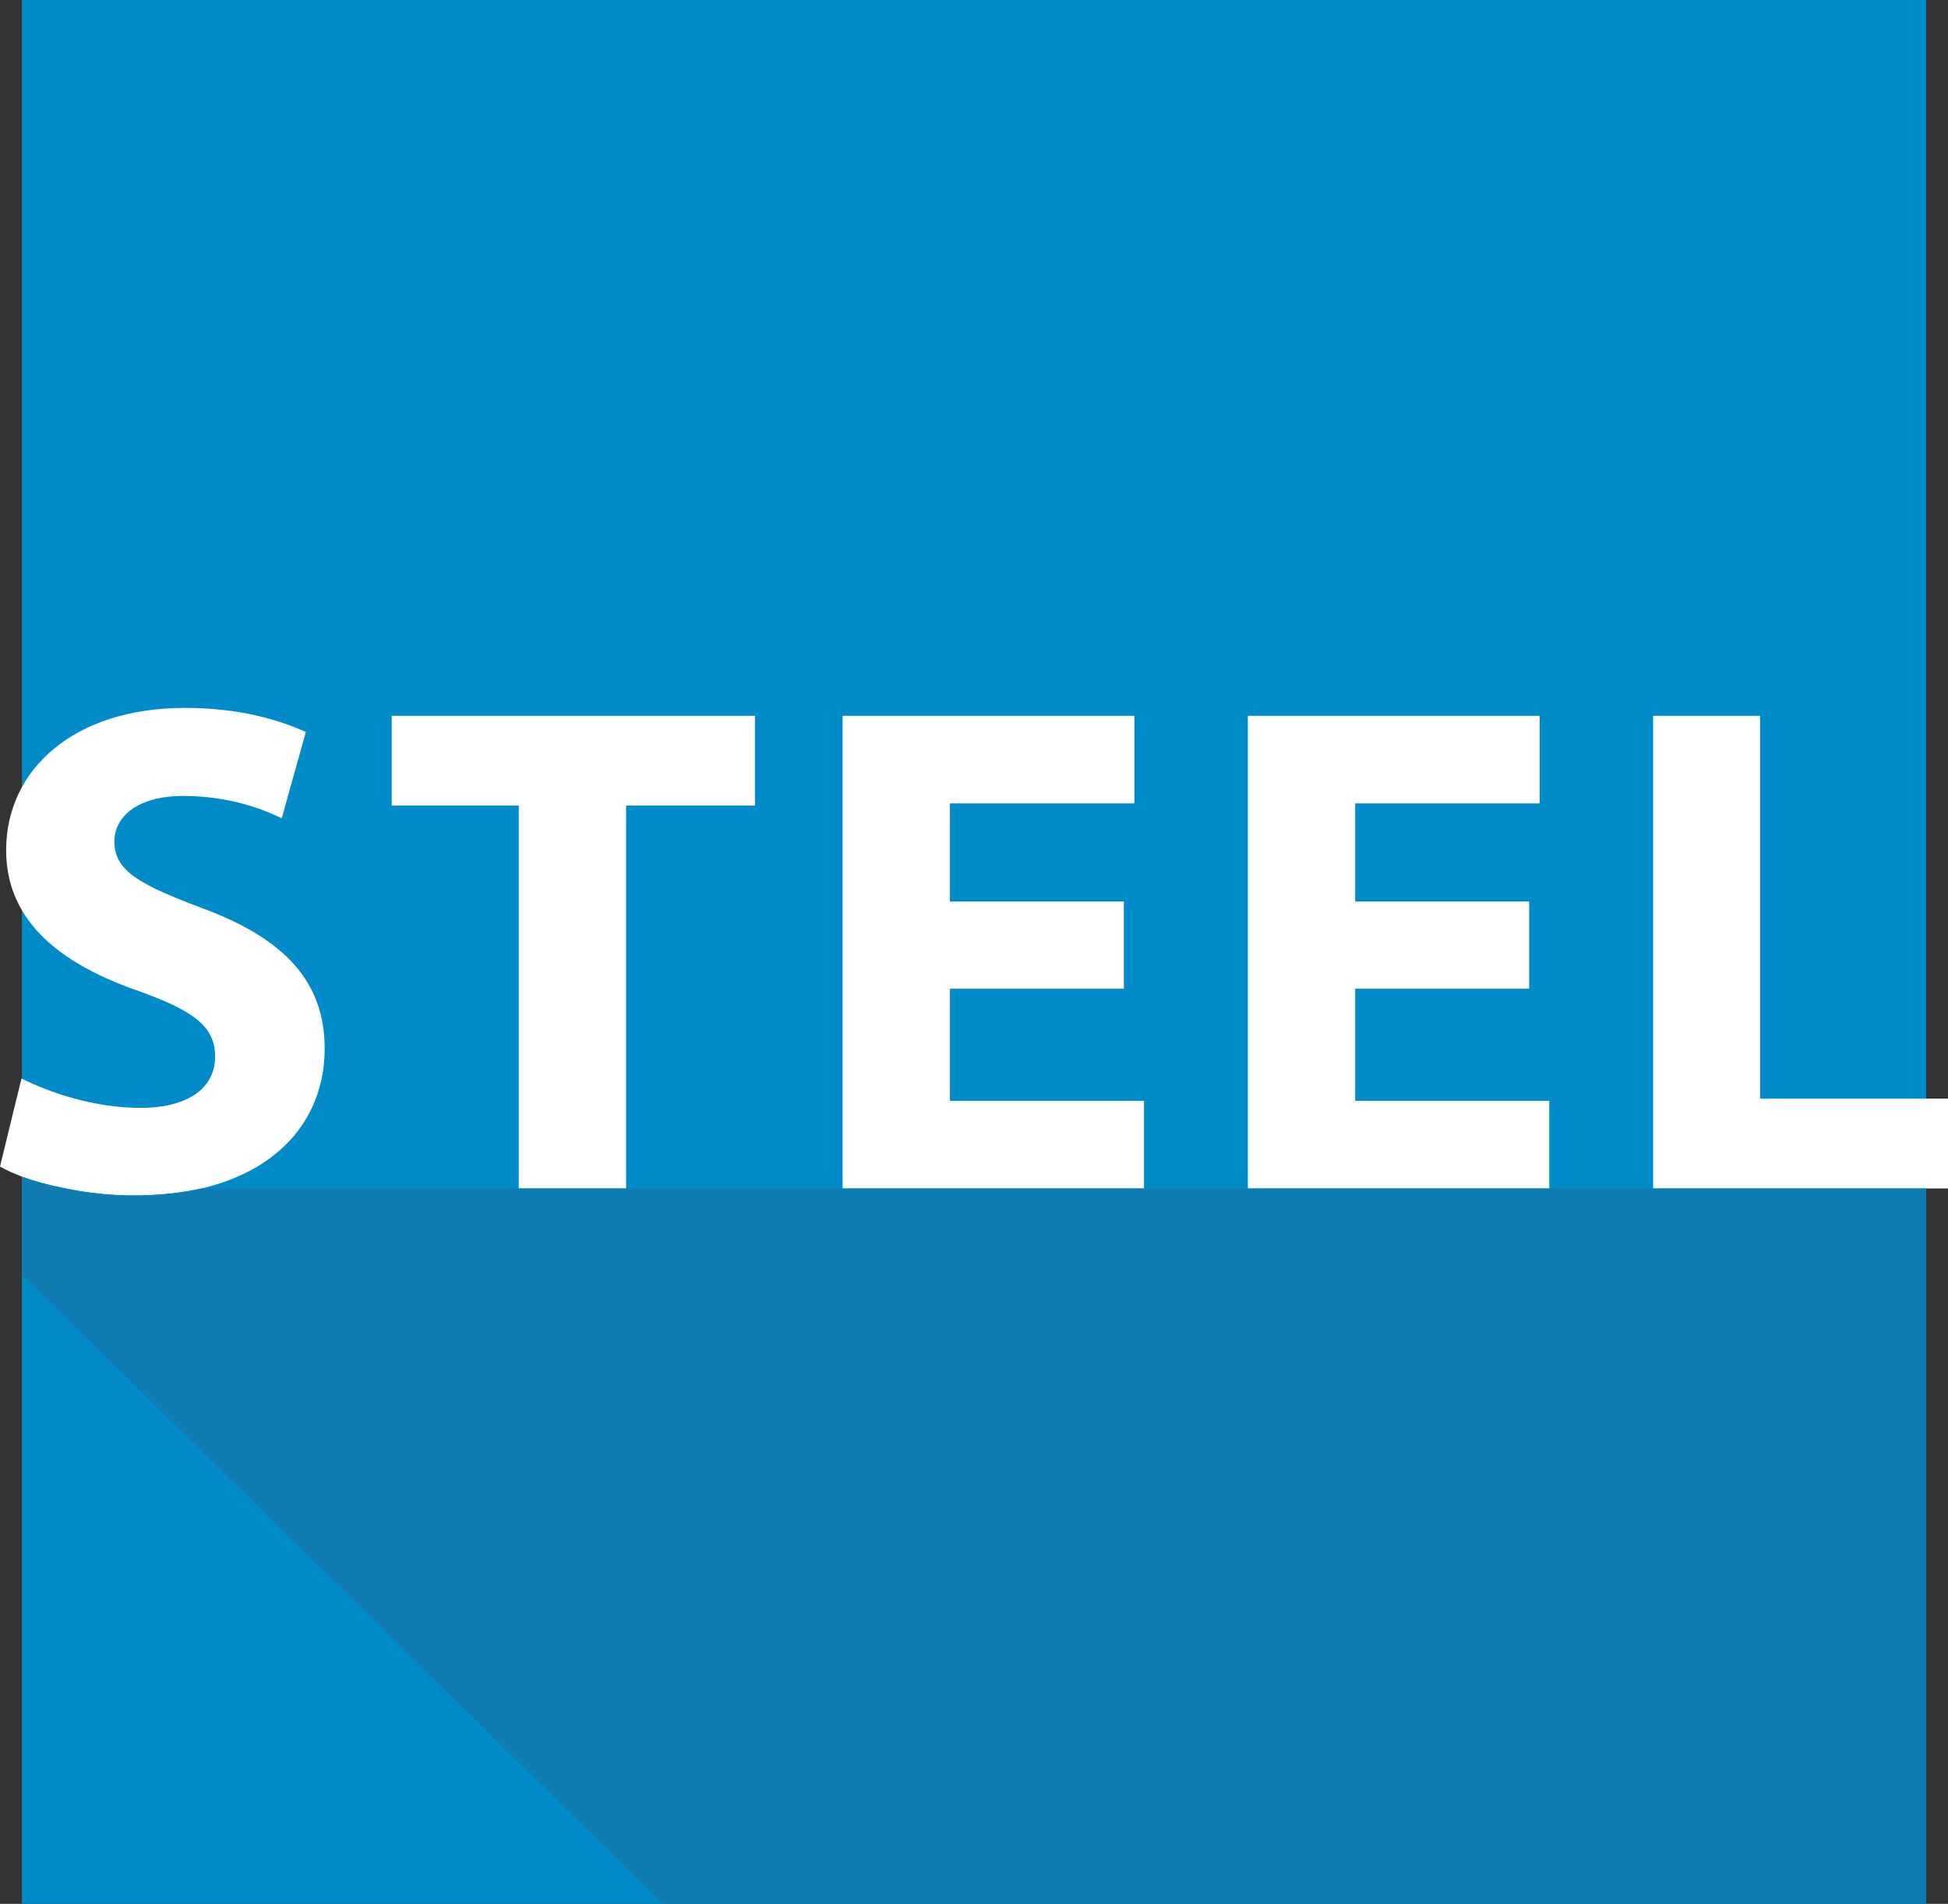 <?xml version="1.0" encoding="UTF-8"?>
<svg id="Warstwa_2" data-name="Warstwa 2" xmlns="http://www.w3.org/2000/svg" viewBox="0 0 44.46 43.46">
  <rect x="0" y="0" width="44.46" height="43.46" fill="#333333" stroke="none"/>
  <defs>
    <style>
      .cls-1 {
        fill: #fff;
      }

      .cls-2 {
        fill: #018bc8;
      }

      .cls-3 {
        fill: #107db2;
      }
    </style>
  </defs>
  <g id="Warstwa_1-2" data-name="Warstwa 1">
    <g>
      <rect class="cls-2" x=".5" width="43.46" height="43.46"/>
      <g>
        <path class="cls-1" d="M7.41,23.94c0,1.46-.9,2.74-2.81,3.19-.46,.1-.97,.16-1.55,.16-.54,0-1.07-.06-1.55-.16h-.04c-.36-.08-.69-.17-.96-.27-.2-.08-.36-.15-.5-.23l.49-2.01c.66,.33,1.67,.67,2.71,.67,1.12,0,1.71-.47,1.71-1.17s-.51-1.06-1.81-1.52c-1.79-.63-2.96-1.62-2.96-3.19,0-1.84,1.54-3.25,4.08-3.25,1.22,0,2.12,.26,2.76,.55l-.55,1.97c-.43-.21-1.2-.51-2.25-.51s-1.57,.48-1.57,1.04c0,.68,.6,.99,2,1.52,1.9,.7,2.8,1.69,2.8,3.21Z"/>
        <path class="cls-1" d="M8.94,16.34v2.05h2.9v8.74h2.45v-8.74h2.94v-2.05H8.94Z"/>
        <path class="cls-1" d="M21.68,25.13v-2.56h3.97v-1.99h-3.97v-2.24h4.21v-2h-6.66v10.79h6.88v-2h-4.43Z"/>
        <path class="cls-1" d="M30.93,25.13v-2.56h3.97v-1.99h-3.97v-2.24h4.21v-2h-6.66v10.79h6.88v-2h-4.43Z"/>
        <path class="cls-1" d="M40.17,25.08v-8.74h-2.44v10.79h6.73v-2.05h-4.29Z"/>
      </g>
      <path class="cls-3" d="M43.96,27.13v16.33H15.12L.5,29.1v-2.24c.27,.1,.6,.19,.96,.26h.01s.03,.01,.03,.01c.48,.1,1.01,.16,1.55,.16,.58,0,1.09-.06,1.55-.16H43.96Z"/>
    </g>
  </g>
</svg>
